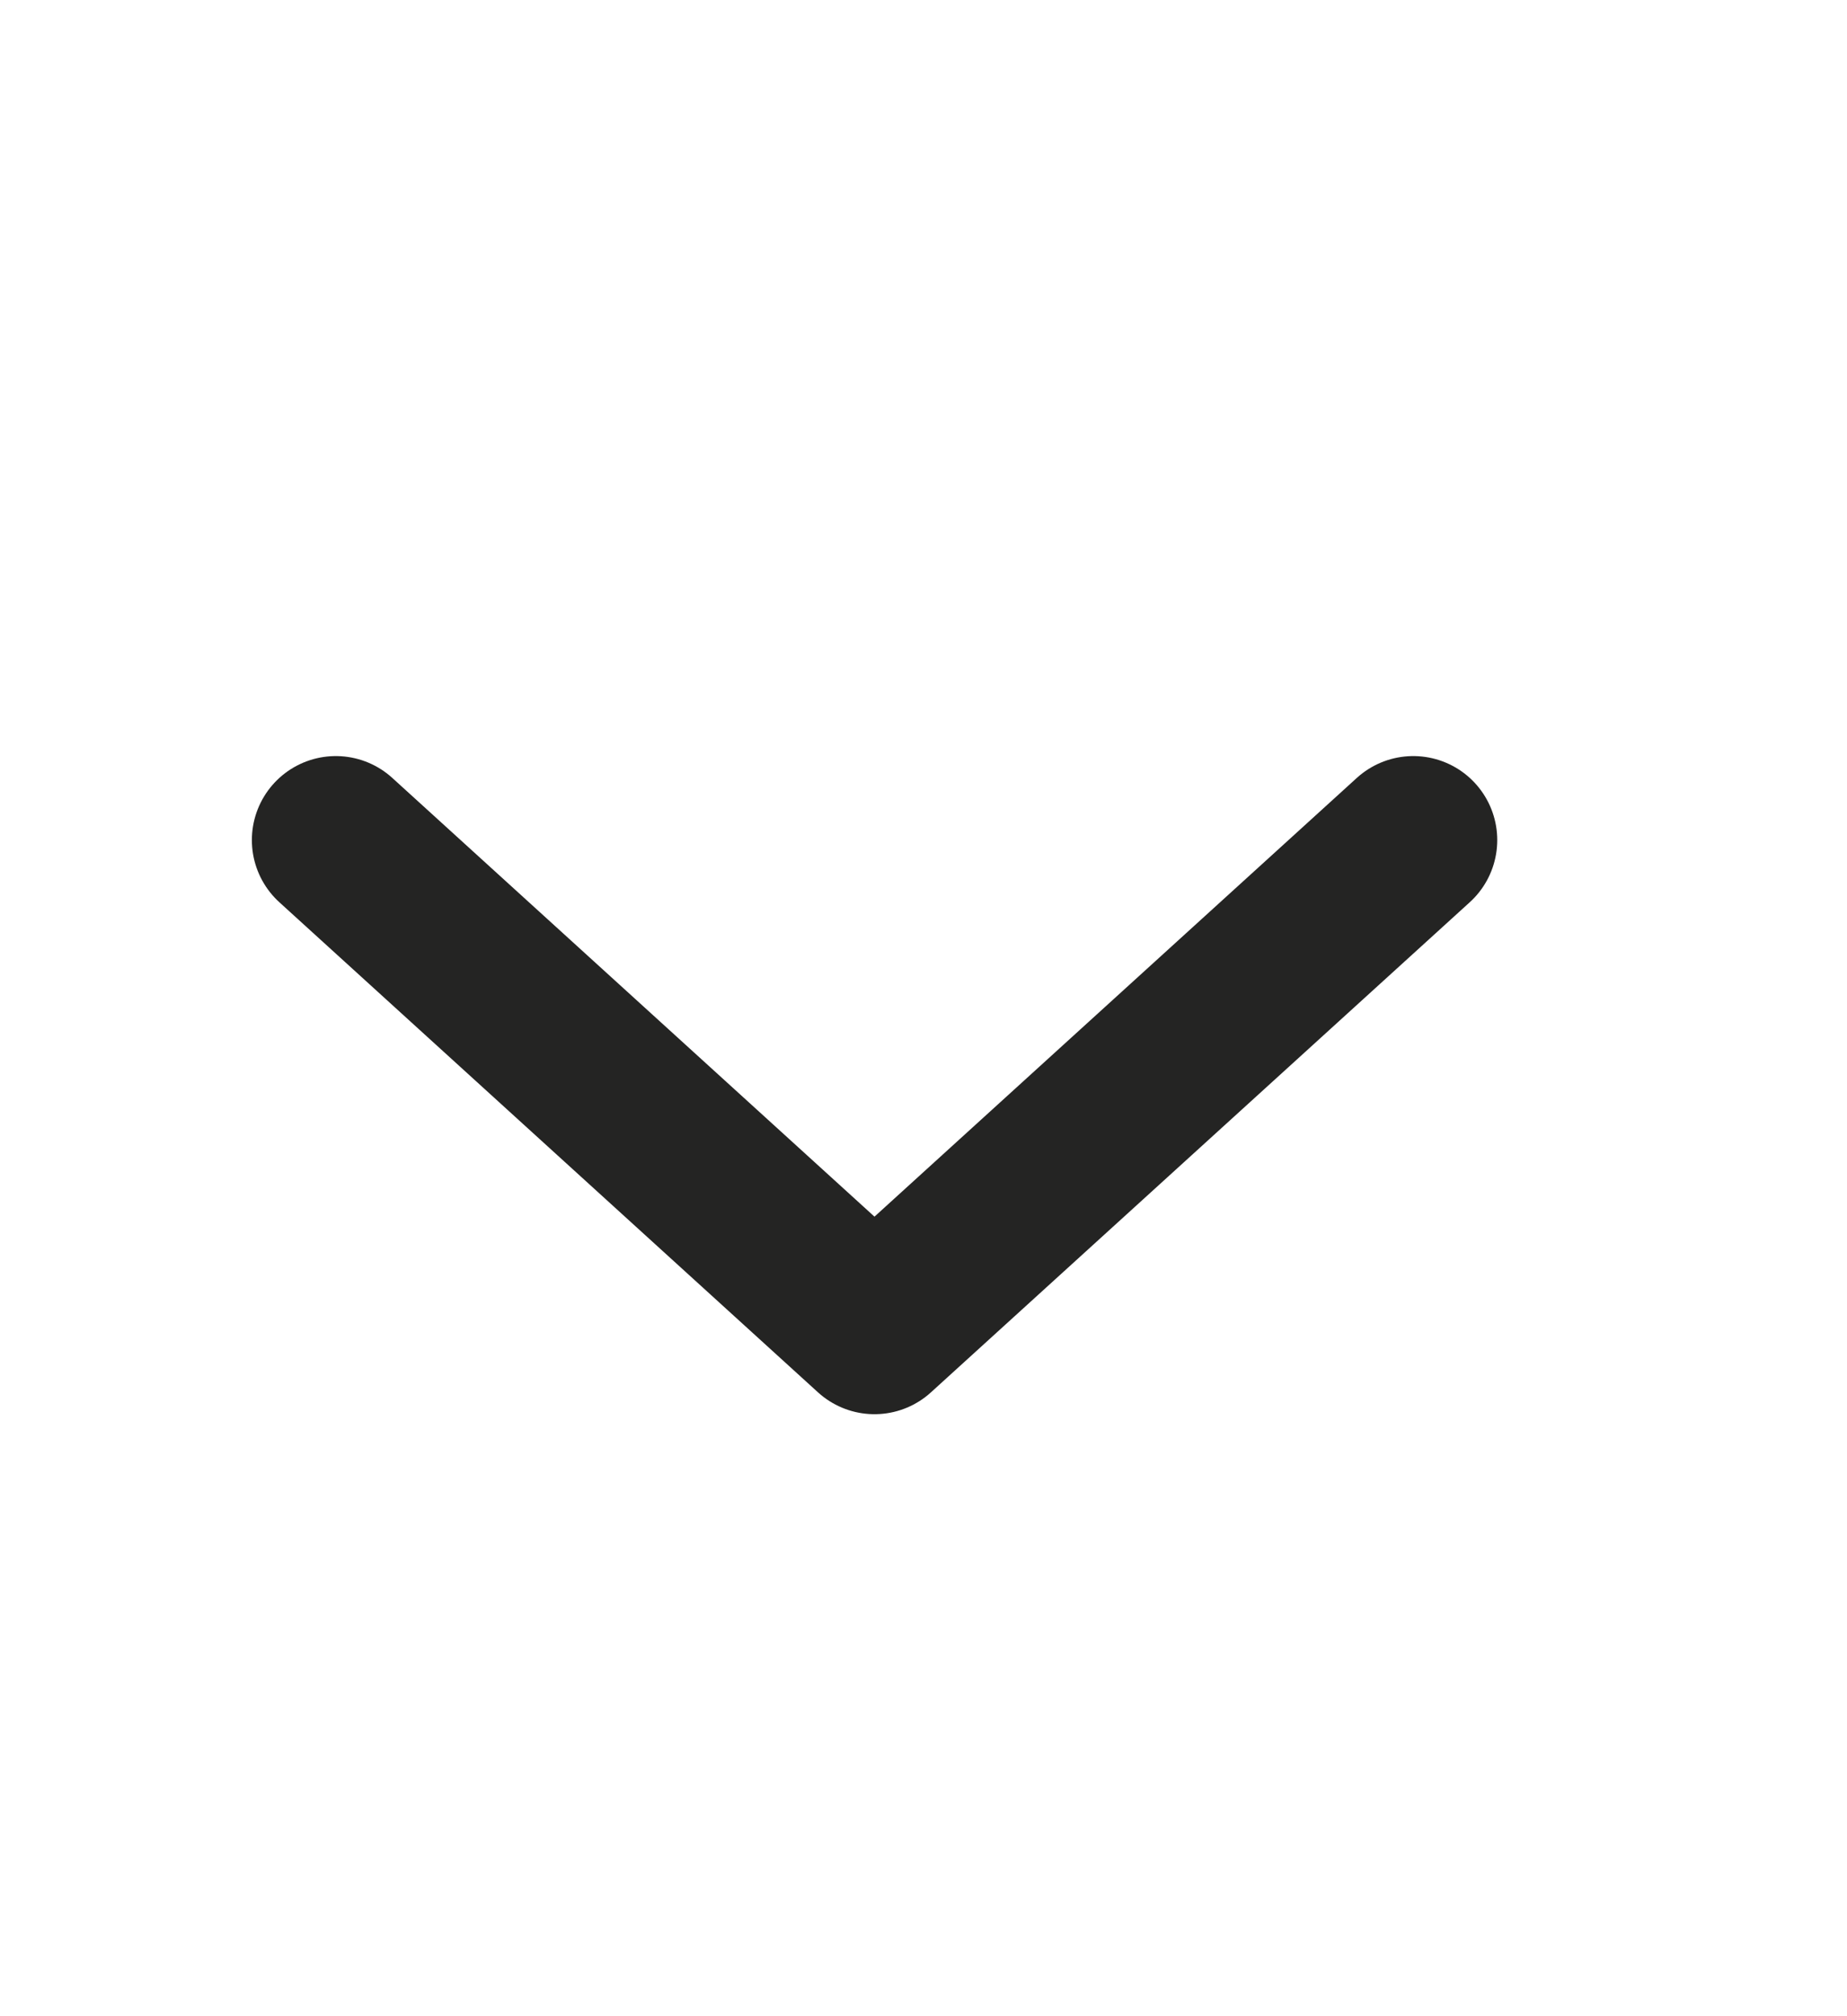 <?xml version="1.0" encoding="UTF-8"?> <svg xmlns="http://www.w3.org/2000/svg" width="11" height="12" viewBox="0 0 11 12" fill="none"><path d="M8.417 5L5.208 7.917L2 5" stroke="#242423" stroke-linecap="round" stroke-linejoin="round"></path></svg> 